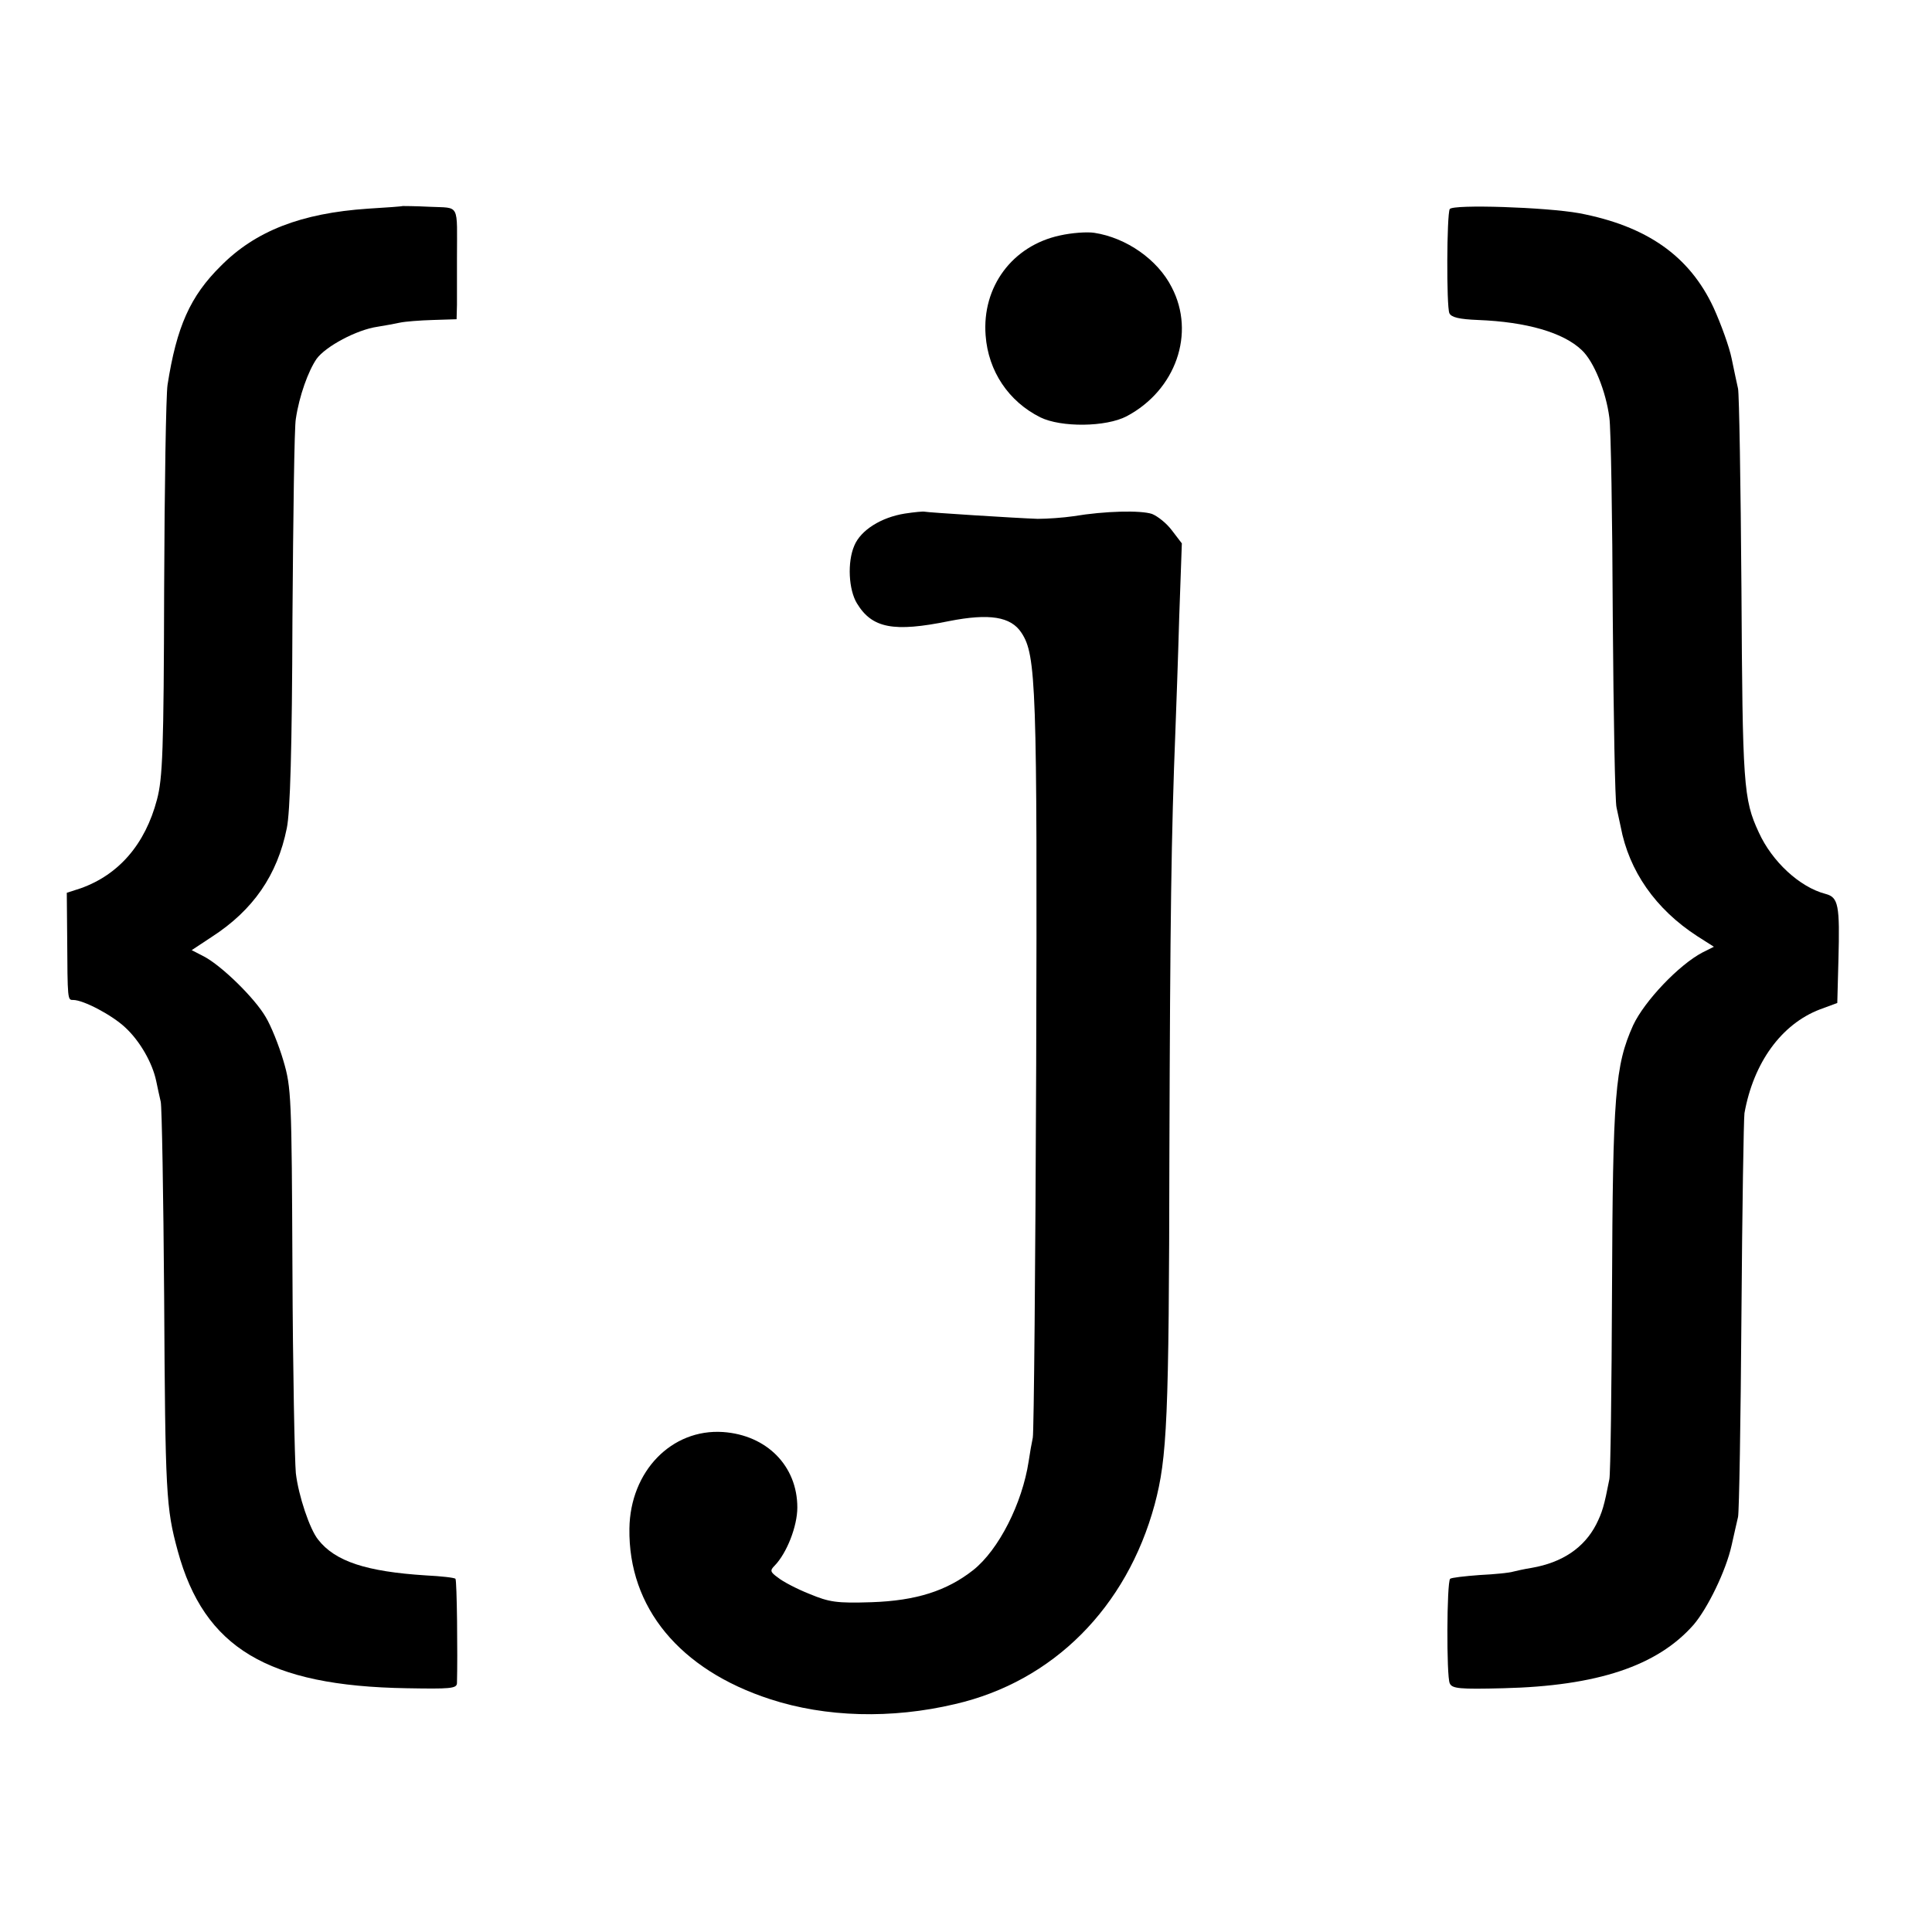 <?xml version="1.0" standalone="no"?>
<!DOCTYPE svg PUBLIC "-//W3C//DTD SVG 20010904//EN"
 "http://www.w3.org/TR/2001/REC-SVG-20010904/DTD/svg10.dtd">
<svg version="1.0" xmlns="http://www.w3.org/2000/svg"
 width="512pt" height="512pt" viewBox="0 0 512 512"
 preserveAspectRatio="xMidYMid meet">
<g transform="translate(0,512) scale(0.1,-0.1)"
fill="#000000" stroke="none">
<path d="M1067 4574 c-1 -1 -42 -4 -92 -7 -177 -12 -298 -59 -390 -152 -81
-80 -117 -161 -141 -315 -4 -25 -8 -268 -9 -540 -1 -429 -4 -503 -19 -559 -31
-118 -101 -199 -202 -235 l-37 -12 1 -115 c1 -171 1 -169 16 -169 27 0 103
-40 138 -73 39 -36 72 -94 82 -142 3 -16 9 -41 12 -55 3 -14 7 -245 9 -515 3
-526 5 -561 36 -675 70 -257 238 -358 607 -364 114 -2 132 -1 133 13 2 74 0
273 -4 277 -2 3 -38 7 -78 9 -158 10 -241 37 -286 95 -22 27 -52 116 -59 176
-3 32 -8 274 -9 539 -2 459 -3 483 -24 554 -12 41 -33 93 -47 116 -29 50 -116
135 -163 160 l-33 17 53 35 c110 71 174 164 199 288 9 42 14 212 15 555 2 272
5 511 9 530 9 61 33 127 55 159 24 33 106 77 161 85 19 3 46 8 60 11 14 3 53
6 87 7 l63 2 1 38 c0 21 0 76 0 123 0 149 9 133 -72 137 -39 2 -71 2 -72 2z"/>
<path d="M3842 4566 c-8 -14 -9 -258 -1 -276 5 -11 26 -16 76 -18 128 -5 226
-33 275 -80 32 -30 64 -109 73 -179 4 -26 8 -264 9 -528 2 -264 6 -491 10
-505 3 -14 8 -37 11 -51 22 -117 92 -218 203 -290 l44 -28 -30 -15 c-63 -33
-154 -129 -184 -193 -48 -107 -54 -183 -56 -703 -1 -261 -4 -486 -7 -500 -14
-72 -19 -88 -35 -120 -32 -62 -90 -101 -171 -115 -19 -3 -41 -8 -49 -10 -9 -3
-48 -7 -89 -9 -40 -3 -75 -7 -78 -10 -9 -9 -10 -259 -1 -277 6 -14 26 -16 142
-13 249 6 408 59 504 168 37 43 86 143 101 211 6 28 14 61 17 75 3 14 7 255 9
535 2 281 6 521 8 535 24 134 98 236 200 275 l46 17 3 113 c4 147 0 167 -34
176 -69 18 -142 86 -177 163 -41 88 -43 126 -46 646 -2 278 -6 516 -9 530 -3
14 -11 50 -17 80 -6 30 -28 91 -48 135 -64 137 -177 216 -356 250 -89 16 -334
24 -343 11z"/>
<path d="M2809 4496 c-126 -27 -207 -136 -197 -265 7 -95 61 -175 145 -217 55
-27 174 -26 229 3 130 69 183 220 119 342 -37 73 -120 131 -205 144 -19 3 -60
0 -91 -7z"/>
<path d="M2398 3759 c-63 -10 -117 -44 -134 -85 -19 -44 -15 -117 7 -153 40
-66 97 -77 244 -47 107 21 164 12 192 -31 39 -59 42 -139 39 -1143 -2 -531 -6
-976 -9 -990 -3 -14 -8 -42 -11 -63 -17 -111 -79 -234 -147 -288 -70 -55 -151
-81 -269 -85 -93 -3 -112 0 -165 22 -33 13 -71 33 -83 43 -21 15 -22 19 -9 32
32 33 60 104 60 154 0 110 -81 192 -197 200 -136 9 -246 -104 -248 -256 -3
-209 133 -374 373 -452 147 -48 321 -53 490 -13 260 60 455 256 529 529 33
124 38 224 39 927 2 628 5 849 16 1125 2 55 7 189 10 298 l7 197 -26 34 c-14
19 -38 38 -53 44 -30 10 -124 8 -208 -6 -27 -4 -70 -7 -95 -7 -58 2 -293 17
-300 19 -3 1 -26 -1 -52 -5z"/>
</g>
</svg>
